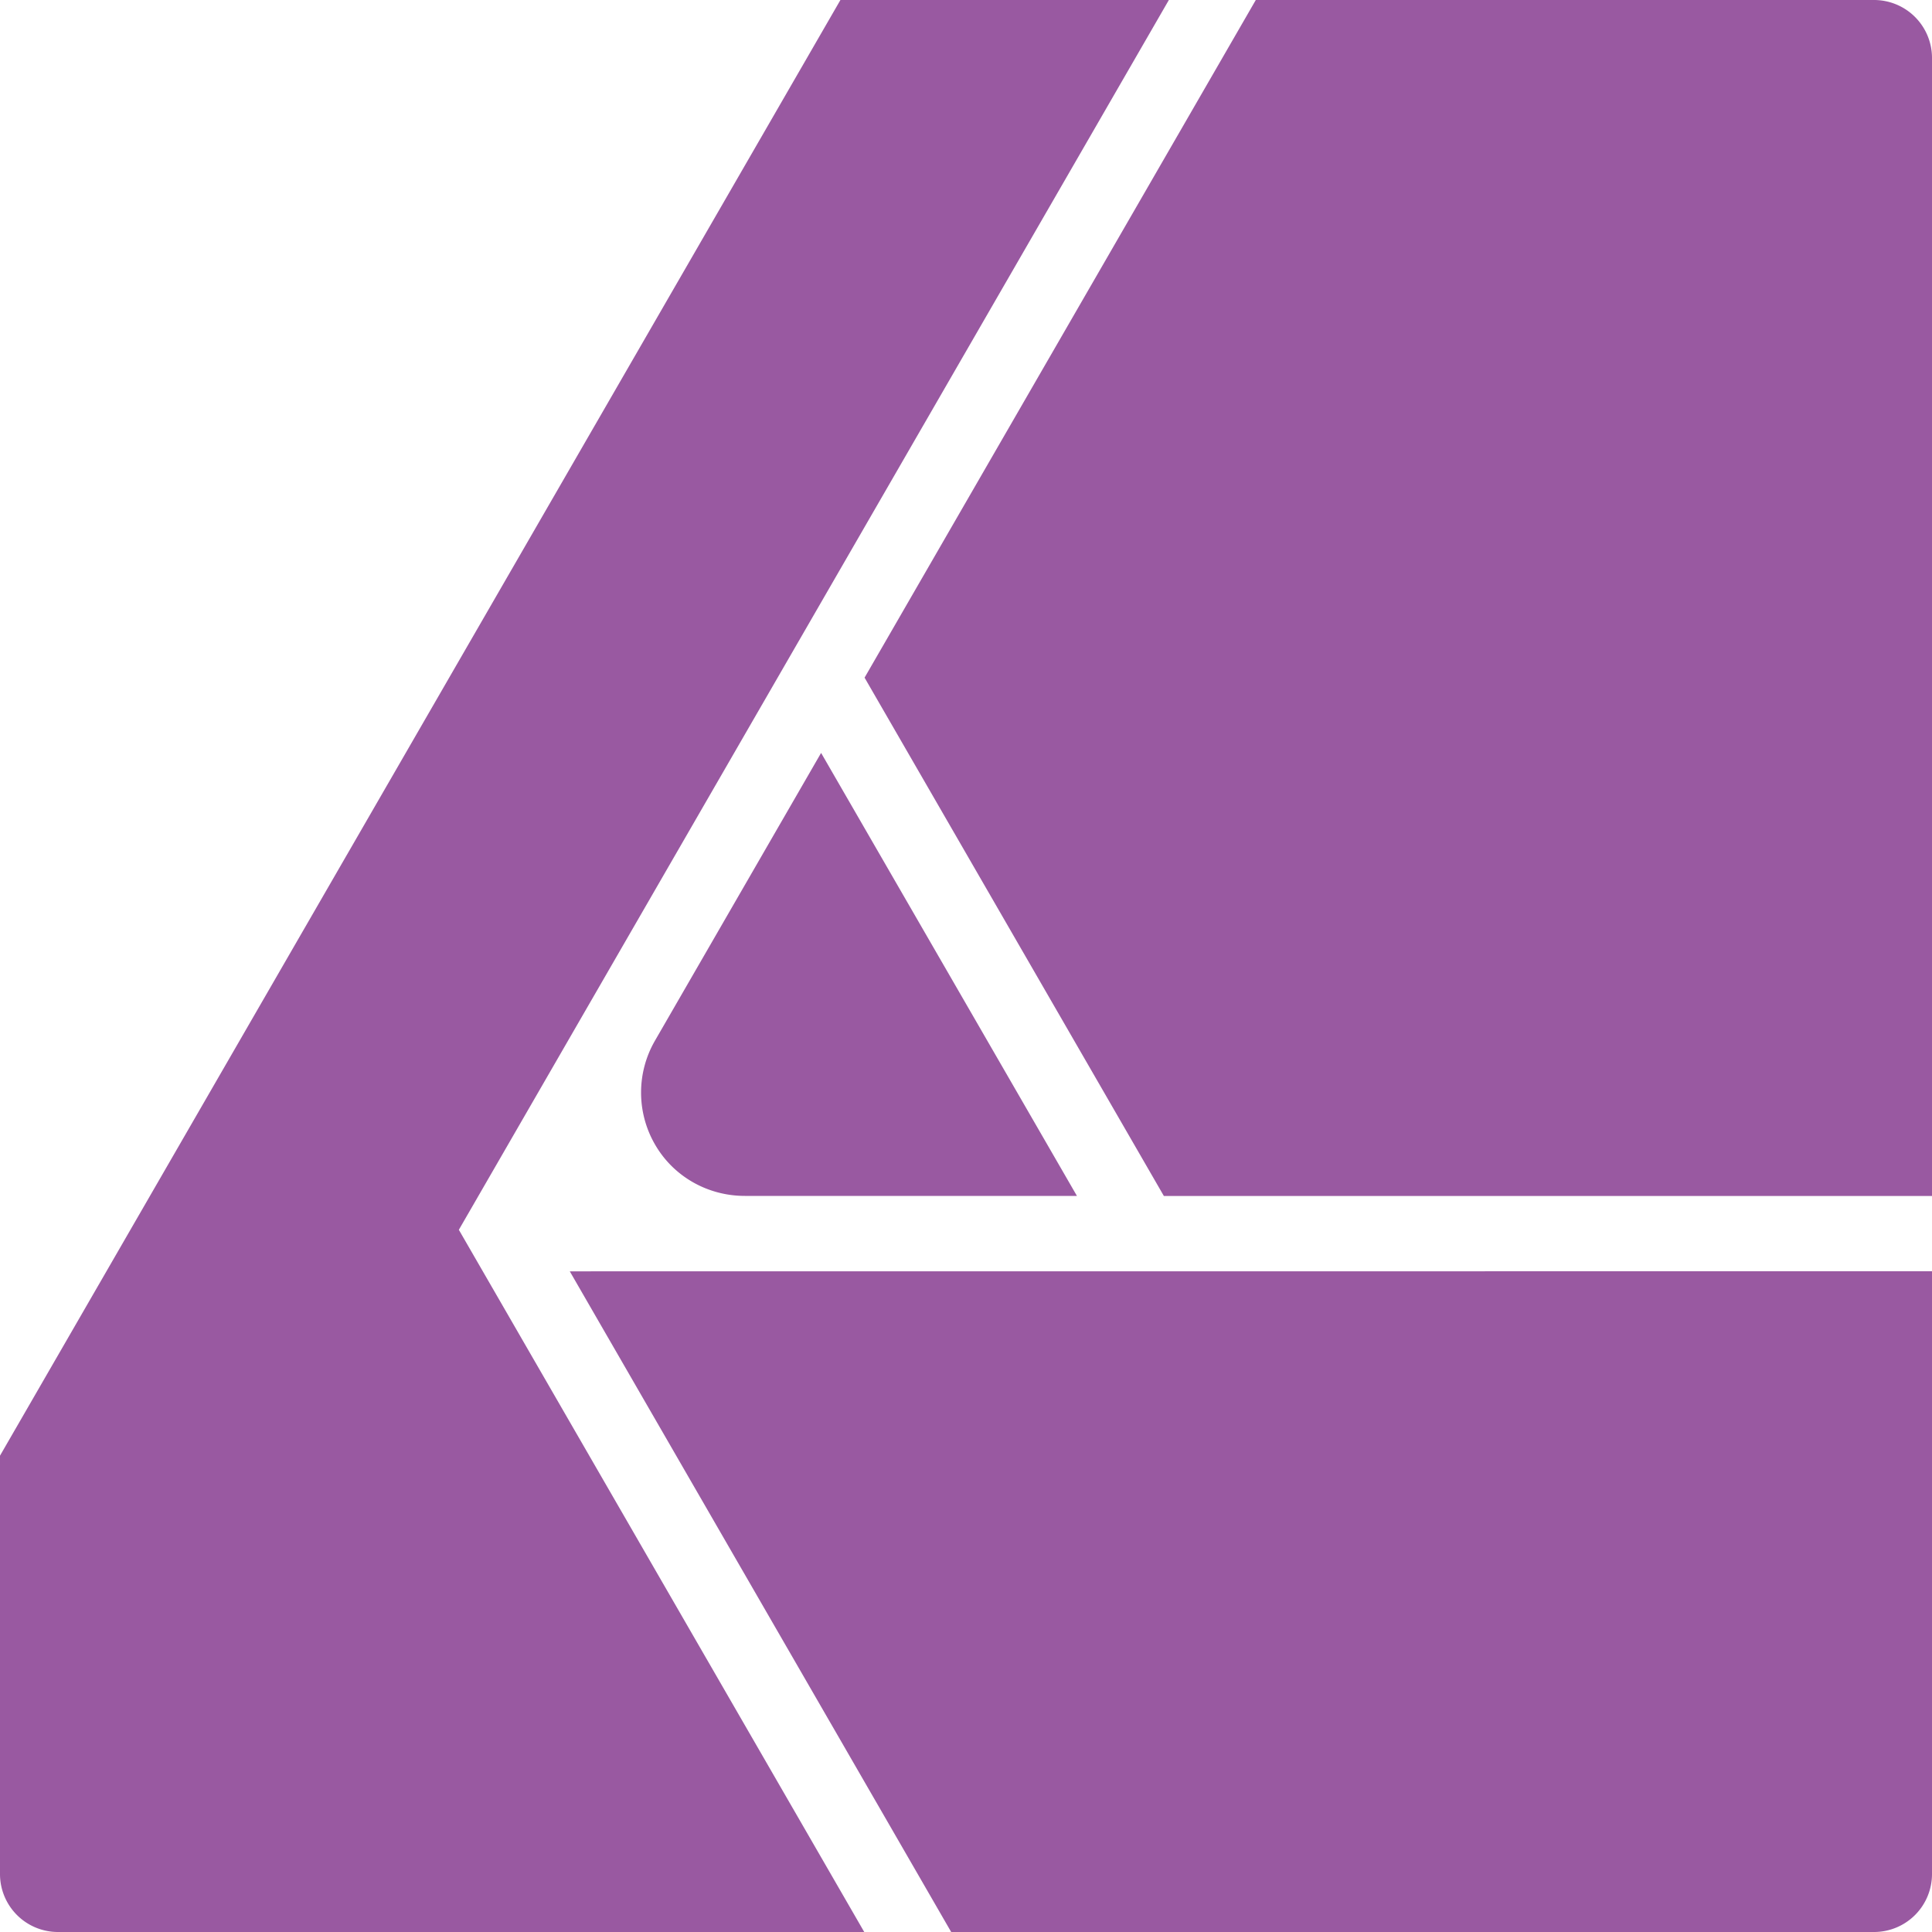 <svg role="img" width="32px" height="32px" viewBox="0 0 24 24" xmlns="http://www.w3.org/2000/svg"><title>Affinity Designer</title><path fill="#9959a1" d="M10.44 0L0 18.083v5.197a.72.72 0 00.713.72h10.023L5.7 15.277 14.52 0zm5.16 0l-4.86 8.418 3.718 6.439H24V.718A.72.72 0 0023.28 0zm-5.4 9.353l-2.064 3.575a1.289 1.289 0 000 1.288c.23.4.656.64 1.117.64h4.125zm-3.122 6.44L11.816 24h11.471a.72.72 0 00.713-.718v-7.49Z"/></svg>